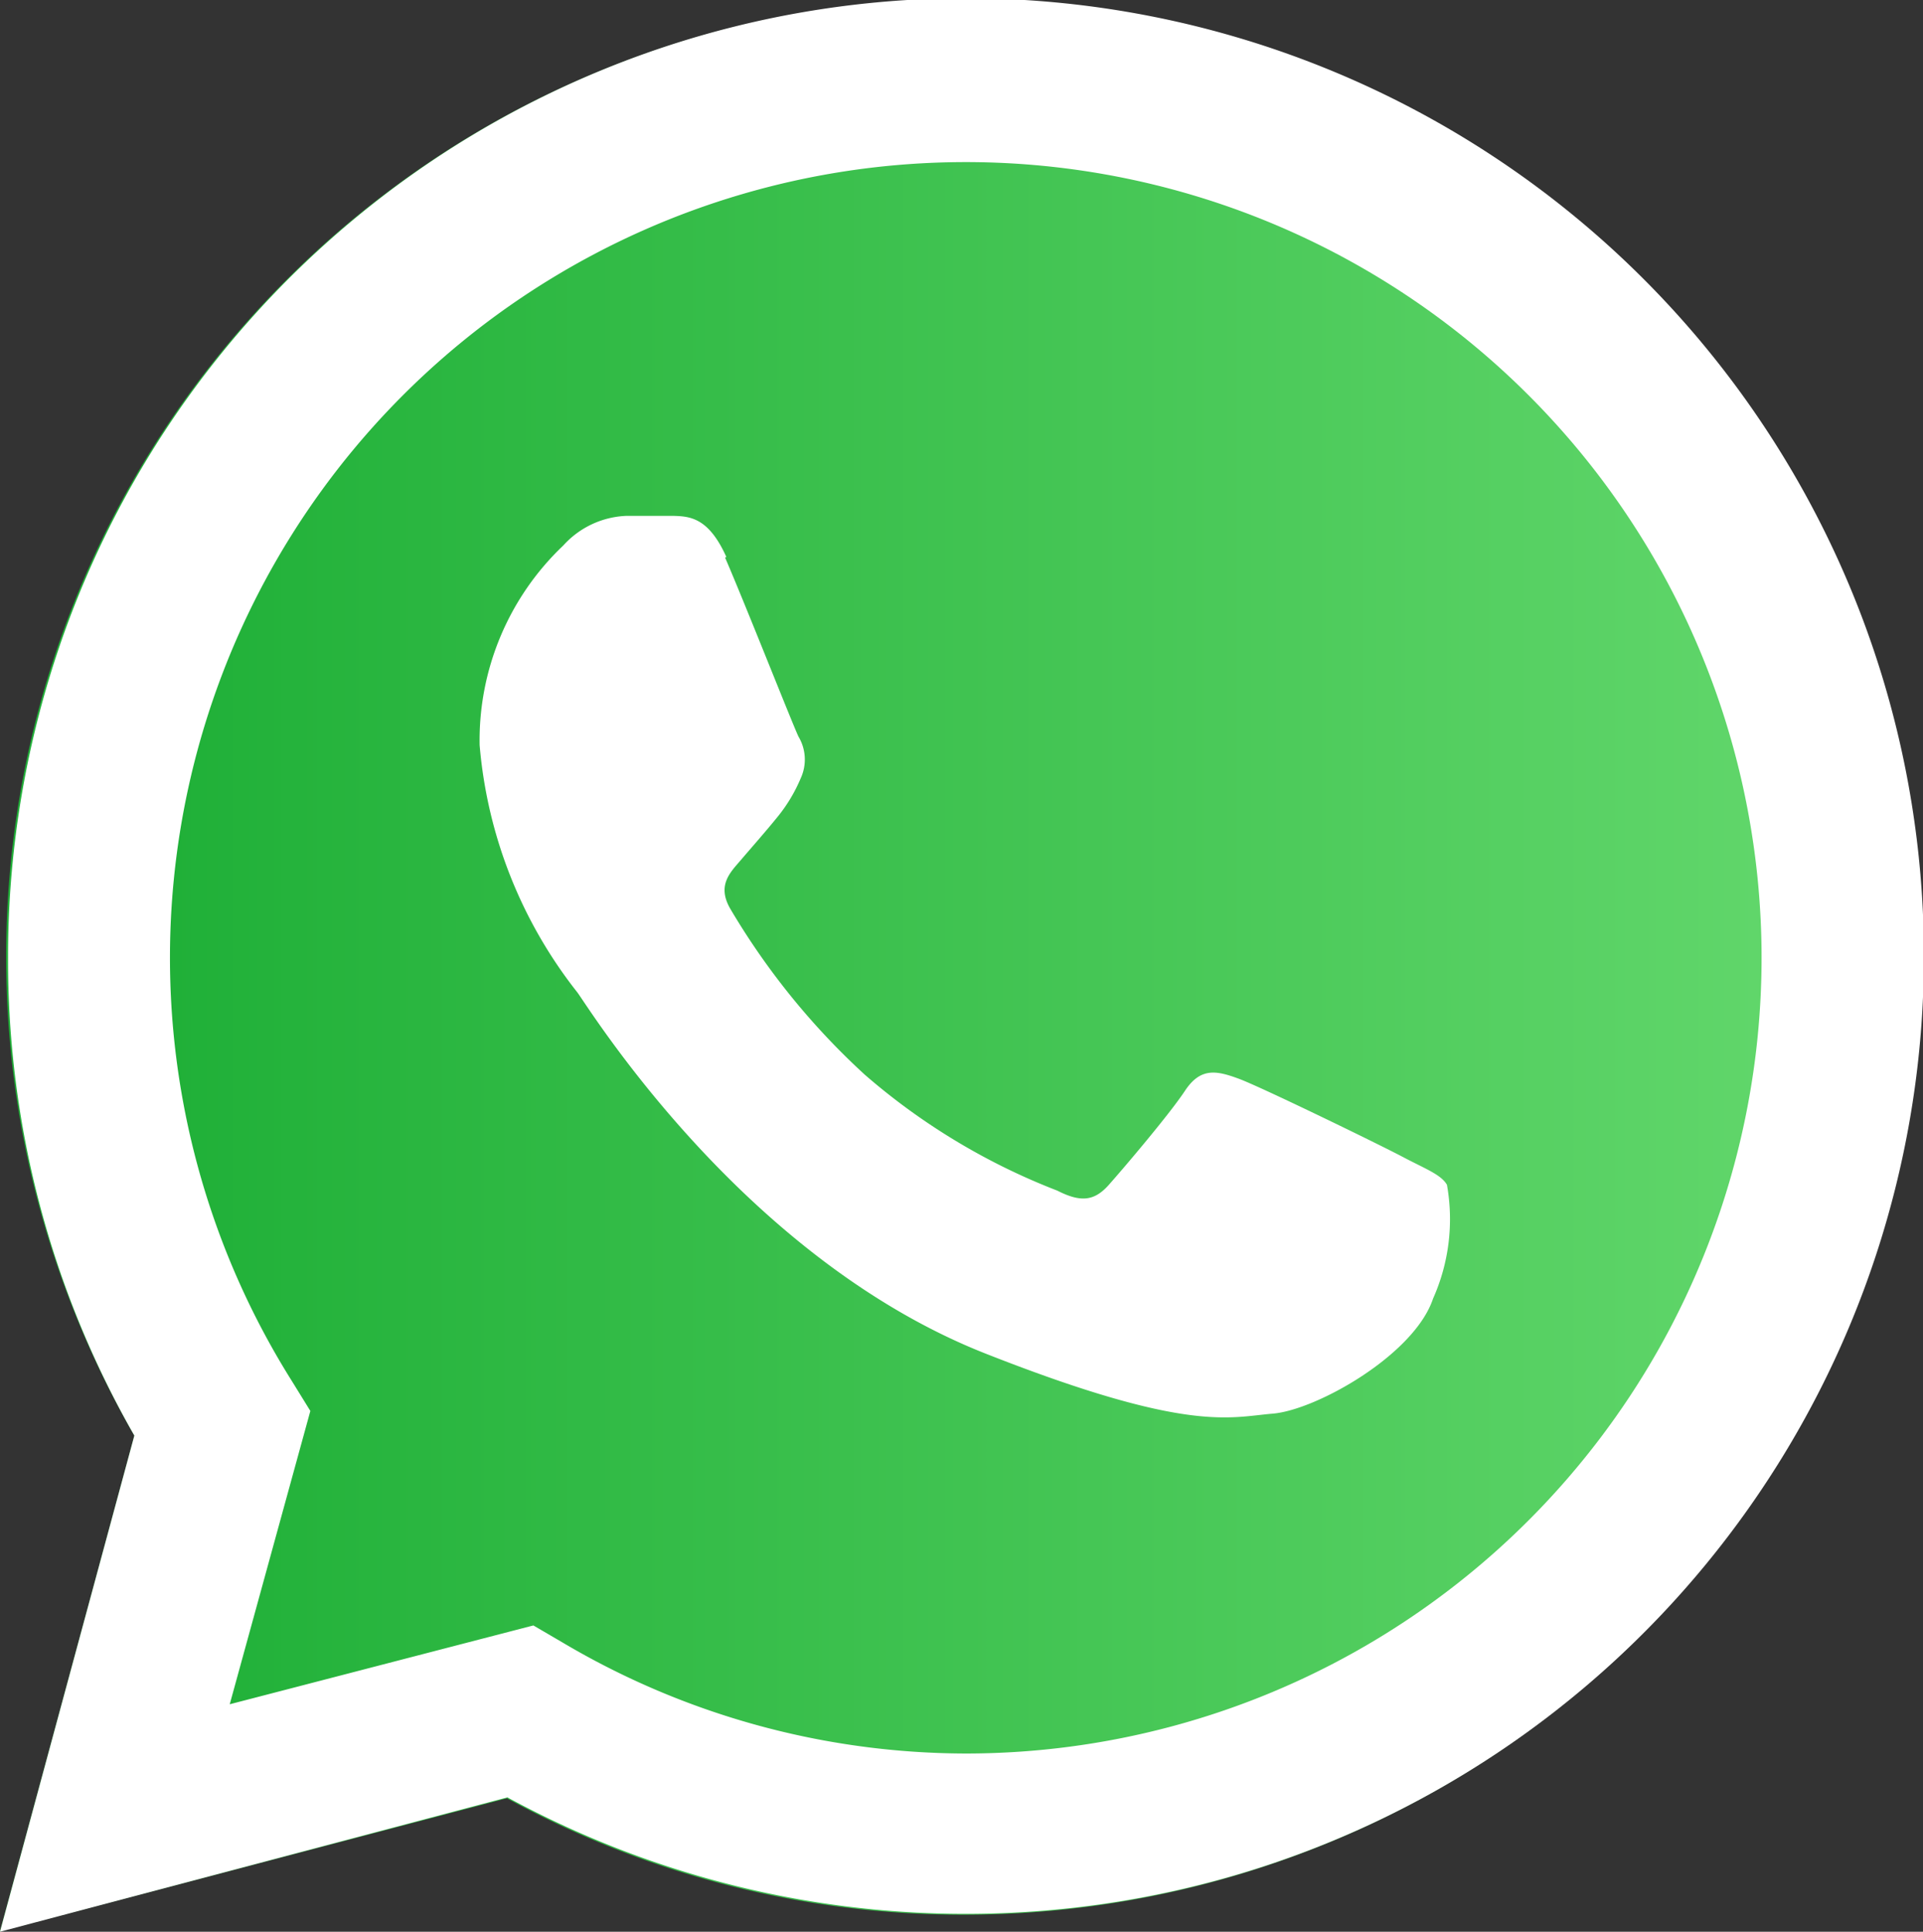 <?xml version="1.0" encoding="UTF-8"?> <svg xmlns="http://www.w3.org/2000/svg" xmlns:xlink="http://www.w3.org/1999/xlink" viewBox="0 0 42.94 43.14"><rect x="0" y="0" width="42.94" height="43.14" fill="#333333" stroke="none"/><defs><linearGradient id="linear-gradient" x1="3.79" y1="21.38" x2="39.33" y2="21.38" gradientUnits="userSpaceOnUse"><stop offset="0" stop-color="#20b038"></stop><stop offset="1" stop-color="#60d66a"></stop></linearGradient><linearGradient id="linear-gradient-2" x1="0" y1="21.57" x2="42.94" y2="21.57" xlink:href="#linear-gradient"></linearGradient><linearGradient id="linear-gradient-3" x1="0.74" y1="21.57" x2="42.2" y2="21.57" xlink:href="#linear-gradient"></linearGradient><linearGradient id="linear-gradient-4" x1="-878.08" y1="541.46" x2="-878.08" y2="541.46" gradientTransform="matrix(0, -41.64, -41.64, 0, 22568.82, -36522.66)" xlink:href="#linear-gradient"></linearGradient><linearGradient id="linear-gradient-5" x1="3.79" y1="21.39" x2="39.33" y2="21.39" xlink:href="#linear-gradient"></linearGradient><linearGradient id="linear-gradient-6" x1="-877.65" y1="542.17" x2="-877.65" y2="542.17" gradientTransform="matrix(0, -43.13, -43.13, 0, 23407.85, -37814.28)" xlink:href="#linear-gradient"></linearGradient></defs><title>logo_whatsapp</title><g id="Layer_2" data-name="Layer 2"><g id="Layer_1-2" data-name="Layer 1"><path d="M11.86,36.29l.65.39a17.7,17.7,0,0,0,9,2.47h0a17.77,17.77,0,1,0-15-8.32l.42.67-1.8,6.56Z" fill="url(#linear-gradient)"></path><path d="M0,43.13,3,32.06a21.39,21.39,0,1,1,18.53,10.7h0a21.23,21.23,0,0,1-10.21-2.6Z" fill="url(#linear-gradient-2)"></path><path d="M.92,21.38A20.68,20.68,0,0,0,3.67,31.7L.74,42.39l11-2.87A20.5,20.5,0,0,0,21.55,42h0A20.64,20.64,0,1,0,.92,21.38" fill="url(#linear-gradient-3)"></path><polyline points="21.56 42.03 21.56 42.03 21.56 42.03 21.56 42.03" fill="url(#linear-gradient-4)"></polyline><path d="M.18,21.38A21.35,21.35,0,0,0,3,32.06L0,43.14l11.33-3a21.41,21.41,0,0,0,10.22,2.6h0A21.39,21.39,0,1,0,.18,21.38" fill="#fff"></path><path d="M6.93,31.51l-.42-.68a17.77,17.77,0,1,1,15.05,8.33h0a17.71,17.71,0,0,1-9-2.48l-.65-.38L5.13,38.06Z" fill="url(#linear-gradient-5)"></path><polyline points="21.56 42.77 21.56 42.77 21.56 42.77 21.56 42.77" fill="url(#linear-gradient-6)"></polyline><path d="M16.22,12.44c-.4-.89-.82-.91-1.2-.92H14a2,2,0,0,0-1.42.66,6,6,0,0,0-1.87,4.46,10.31,10.31,0,0,0,2.18,5.52c.27.36,3.69,5.93,9.12,8.07,4.52,1.78,5.44,1.42,6.41,1.34S31.58,30.26,32,29a4.35,4.35,0,0,0,.31-2.54c-.13-.23-.49-.36-1-.63s-3.16-1.56-3.65-1.74-.85-.26-1.2.27-1.38,1.74-1.7,2.1-.62.4-1.15.13A14.55,14.55,0,0,1,19.31,24a16.15,16.15,0,0,1-3-3.7c-.31-.53,0-.82.23-1.09s.54-.62.8-.94a3.53,3.53,0,0,0,.54-.89,1,1,0,0,0-.05-.93c-.13-.27-1.17-2.91-1.64-4" fill="#fff"></path></g></g></svg> 